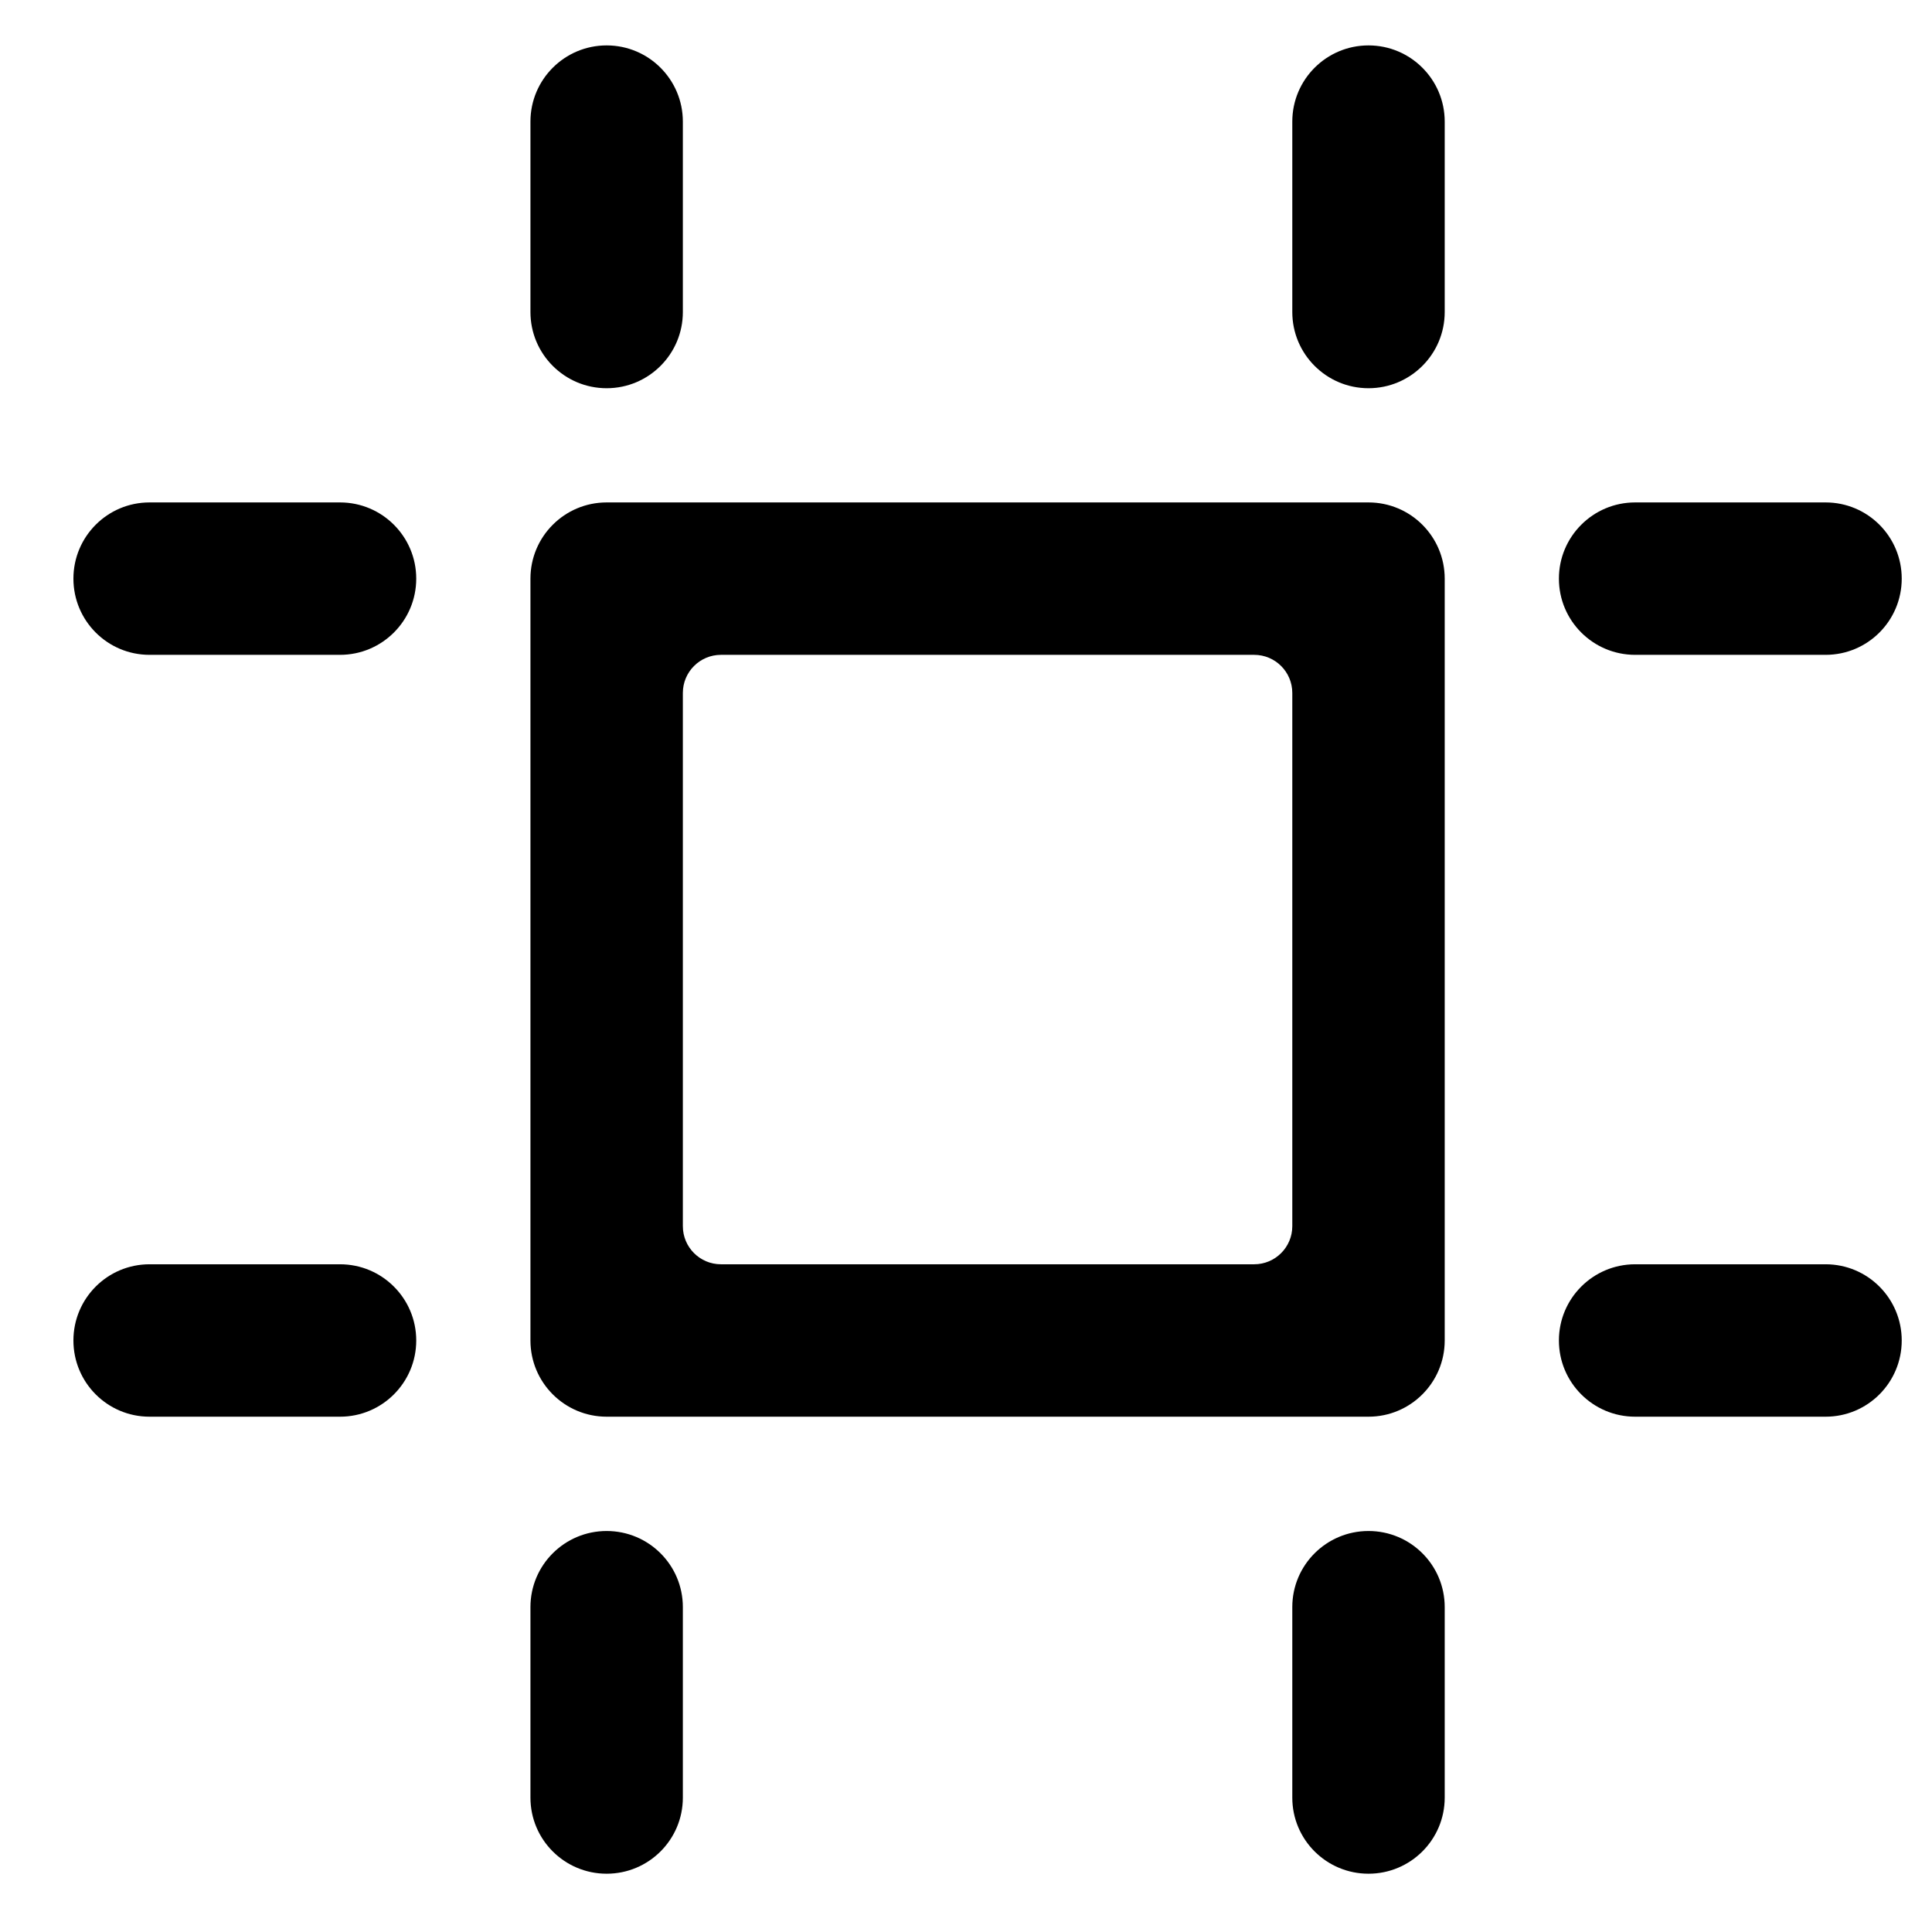 <svg width="18" height="18" viewBox="0 0 18 18" fill="none" xmlns="http://www.w3.org/2000/svg">
<path d="M5.652 3.617C6.044 3.617 6.362 3.299 6.362 2.907V1.133C6.362 0.741 6.044 0.423 5.652 0.423C5.26 0.423 4.942 0.741 4.942 1.133V2.907C4.942 3.299 5.26 3.617 5.652 3.617Z" fill="black"/>
<path d="M3.878 5.391C3.878 4.999 3.56 4.681 3.168 4.681H1.393C1.001 4.681 0.684 4.999 0.684 5.391C0.684 5.783 1.001 6.101 1.393 6.101H3.168C3.56 6.101 3.878 5.783 3.878 5.391Z" fill="black"/>
<path d="M3.168 11.779H1.393C1.001 11.779 0.684 12.097 0.684 12.489C0.684 12.881 1.001 13.199 1.393 13.199H3.168C3.56 13.199 3.878 12.881 3.878 12.489C3.878 12.097 3.56 11.779 3.168 11.779Z" fill="black"/>
<path d="M12.75 0.423C12.358 0.423 12.04 0.741 12.04 1.133V2.907C12.04 3.299 12.358 3.617 12.75 3.617C13.142 3.617 13.46 3.299 13.46 2.907V1.133C13.46 0.741 13.142 0.423 12.75 0.423Z" fill="black"/>
<path d="M5.652 14.264C5.26 14.264 4.942 14.581 4.942 14.973V16.748C4.942 17.14 5.26 17.457 5.652 17.457C6.044 17.457 6.362 17.14 6.362 16.748V14.973C6.362 14.581 6.044 14.264 5.652 14.264Z" fill="black"/>
<path d="M12.75 14.264C12.358 14.264 12.04 14.581 12.04 14.973V16.748C12.04 17.14 12.358 17.457 12.75 17.457C13.142 17.457 13.46 17.14 13.46 16.748V14.973C13.46 14.581 13.142 14.264 12.75 14.264Z" fill="black"/>
<path d="M15.234 6.101H17.009C17.401 6.101 17.718 5.783 17.718 5.391C17.718 4.999 17.401 4.681 17.009 4.681H15.234C14.842 4.681 14.524 4.999 14.524 5.391C14.524 5.783 14.842 6.101 15.234 6.101Z" fill="black"/>
<path d="M17.009 11.779H15.234C14.842 11.779 14.524 12.097 14.524 12.489C14.524 12.881 14.842 13.199 15.234 13.199H17.009C17.401 13.199 17.718 12.881 17.718 12.489C17.718 12.097 17.401 11.779 17.009 11.779Z" fill="black"/>
<path fill-rule="evenodd" clip-rule="evenodd" d="M12.75 4.681C13.142 4.681 13.46 4.999 13.46 5.391V12.489C13.46 12.881 13.142 13.199 12.75 13.199H5.652C5.26 13.199 4.942 12.881 4.942 12.489V5.391C4.942 4.999 5.26 4.681 5.652 4.681H12.75ZM11.685 11.779C11.881 11.779 12.04 11.62 12.04 11.424V6.456C12.04 6.26 11.881 6.101 11.685 6.101H6.717C6.521 6.101 6.362 6.26 6.362 6.456V11.424C6.362 11.62 6.521 11.779 6.717 11.779H11.685Z" fill="black"/>
</svg>
